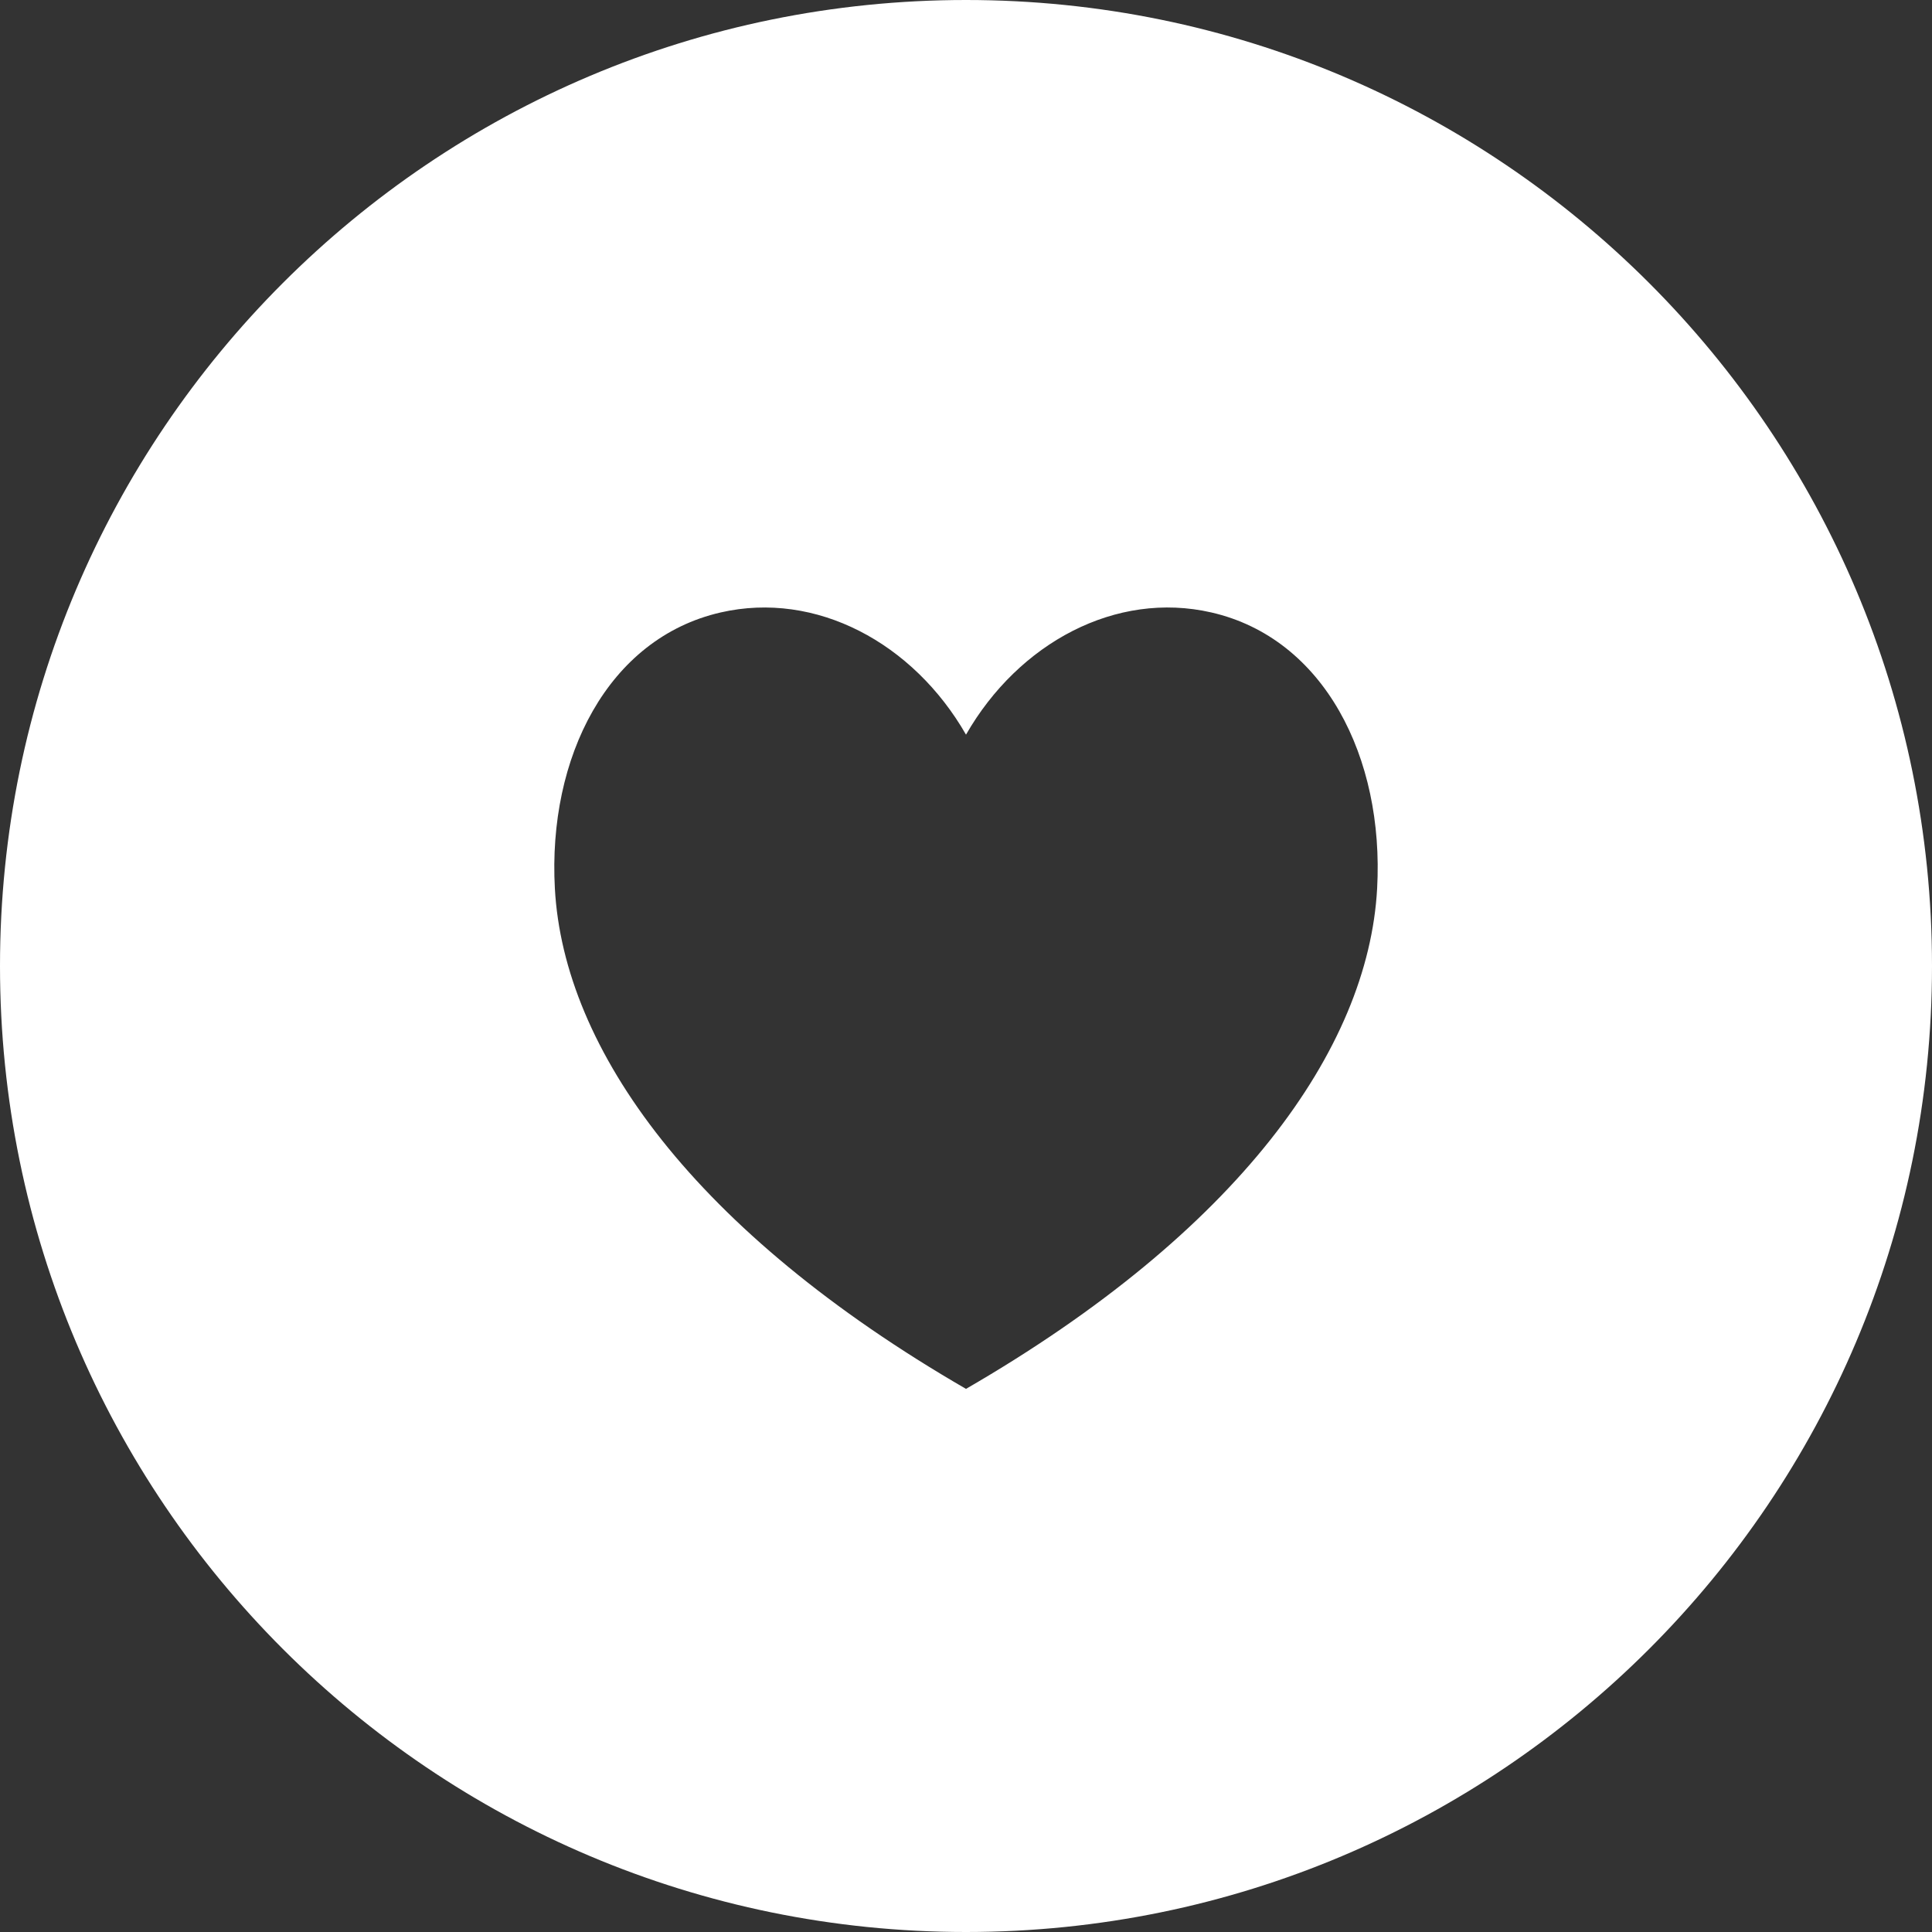 <?xml version="1.0" encoding="utf-8"?>
<!-- Generator: Adobe Illustrator 26.3.1, SVG Export Plug-In . SVG Version: 6.00 Build 0)  -->
<svg version="1.1" id="Laag_1" xmlns="http://www.w3.org/2000/svg" xmlns:xlink="http://www.w3.org/1999/xlink" x="0px" y="0px"
	 viewBox="0 0 60 60" style="enable-background:new 0 0 60 60;" xml:space="preserve">
<rect x="0" y="0" width="60" height="60" fill="#333333" stroke="none"/>
<style type="text/css">
	.st0{fill:#FFFFFF;}
</style>
<path class="st0" d="M30,0C13.431,0,0,13.431,0,30C0,46.569,13.431,60,30,60s30-13.431,30-30
	C60,13.431,46.569,0,30,0z M42.768,27.594C42.495,32.597,38.429,38.255,30,43.133
	c-8.43-4.879-12.494-10.537-12.768-15.54c-0.223-4.077,1.648-7.771,5.149-8.573
	c2.961-0.678,5.982,0.943,7.619,3.795c1.637-2.852,4.658-4.474,7.619-3.795
	C41.12,19.823,42.991,23.517,42.768,27.594z"/>
</svg>

